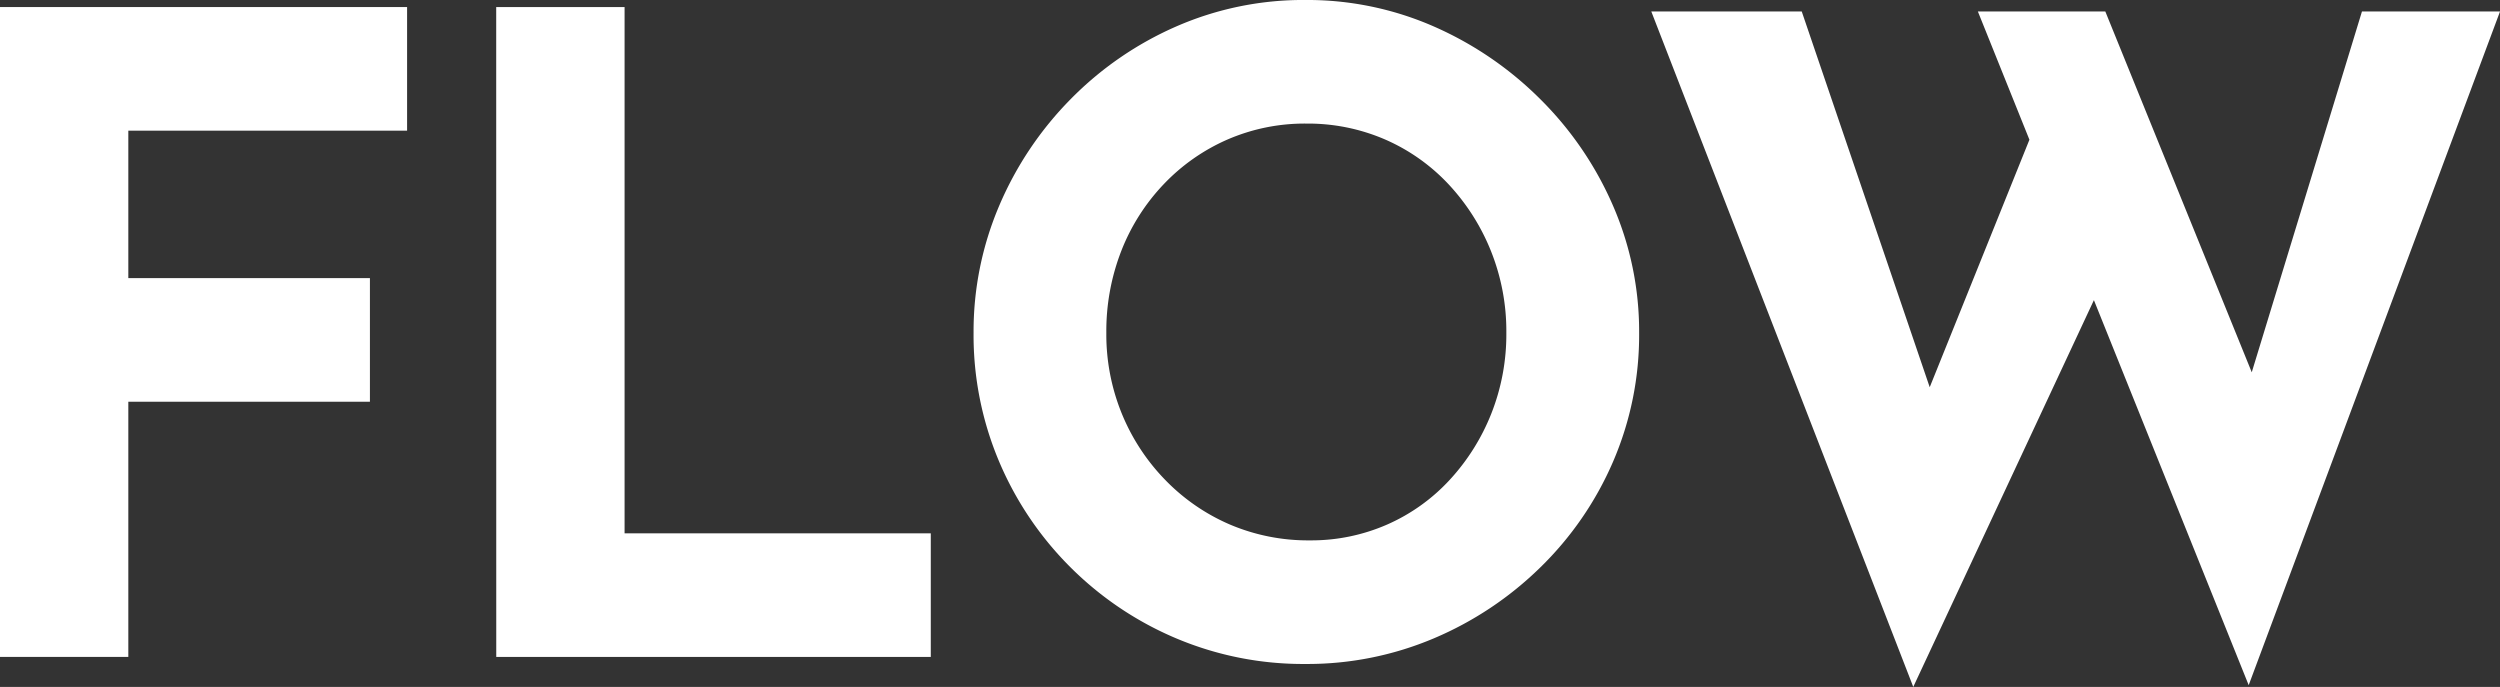 <svg xmlns="http://www.w3.org/2000/svg" width="222" height="61" viewBox="0 0 222 61">
  <rect x="0" y="0" width="222" height="61" fill="#333333" stroke="none"/>
  <g id="flow-midashi" transform="translate(7006.929 -1573.267)">
    <path id="パス_57" data-name="パス 57" d="M-7006.928,1573.906h36.15v10.977h-24.755v13.094h21.454v10.977h-21.454v22.66h-11.395Z" transform="translate(-0.001 -0.013)" fill="#fff"/>
    <path id="パス_58" data-name="パス 58" d="M-6962.073,1573.906h11.4v46.731h27.191v10.977h-38.586Z" transform="translate(-0.793 -0.013)" fill="#fff"/>
    <path id="パス_59" data-name="パス 59" d="M-6918.922,1602.825a28.459,28.459,0,0,1,2.277-11.291,30.387,30.387,0,0,1,6.328-9.447,29.991,29.991,0,0,1,9.391-6.47,28.159,28.159,0,0,1,11.474-2.351,27.983,27.983,0,0,1,11.4,2.351,30.938,30.938,0,0,1,9.469,6.47,30.27,30.27,0,0,1,6.444,9.447,28.017,28.017,0,0,1,2.319,11.291,28.4,28.4,0,0,1-2.319,11.448,29.337,29.337,0,0,1-6.444,9.369,30.455,30.455,0,0,1-9.469,6.312,28.81,28.81,0,0,1-11.4,2.274,28.992,28.992,0,0,1-11.474-2.274,29.526,29.526,0,0,1-9.391-6.312,29.443,29.443,0,0,1-6.328-9.369A28.848,28.848,0,0,1-6918.922,1602.825Zm11.789,0a18.6,18.6,0,0,0,1.375,7.174,18.428,18.428,0,0,0,3.851,5.881,17.763,17.763,0,0,0,5.736,3.96,17.712,17.712,0,0,0,7.113,1.412,16.777,16.777,0,0,0,6.876-1.412,16.675,16.675,0,0,0,5.54-3.96,18.948,18.948,0,0,0,3.694-5.881,19.116,19.116,0,0,0,1.336-7.174,19.143,19.143,0,0,0-1.377-7.292,19.045,19.045,0,0,0-3.771-5.92,17.025,17.025,0,0,0-5.619-3.96,17.242,17.242,0,0,0-6.993-1.412,17.233,17.233,0,0,0-6.994,1.412,17.429,17.429,0,0,0-5.66,3.96,18.146,18.146,0,0,0-3.772,5.92A19.621,19.621,0,0,0-6907.133,1602.825Z" transform="translate(-1.554 0)" fill="#fff"/>
    <path id="パス_60" data-name="パス 60" d="M-6857.66,1574.306h13.36l12.338,36.225-1.808-.785L-6823,1583.01l5.266,15.6-16.662,35.675Zm29,0h11.317l14.225,35.048-2.043-.314,10.609-34.734h12.26l-22.319,59.824Z" transform="translate(-2.635 -0.021)" fill="#fff"/>
  </g>
</svg>
